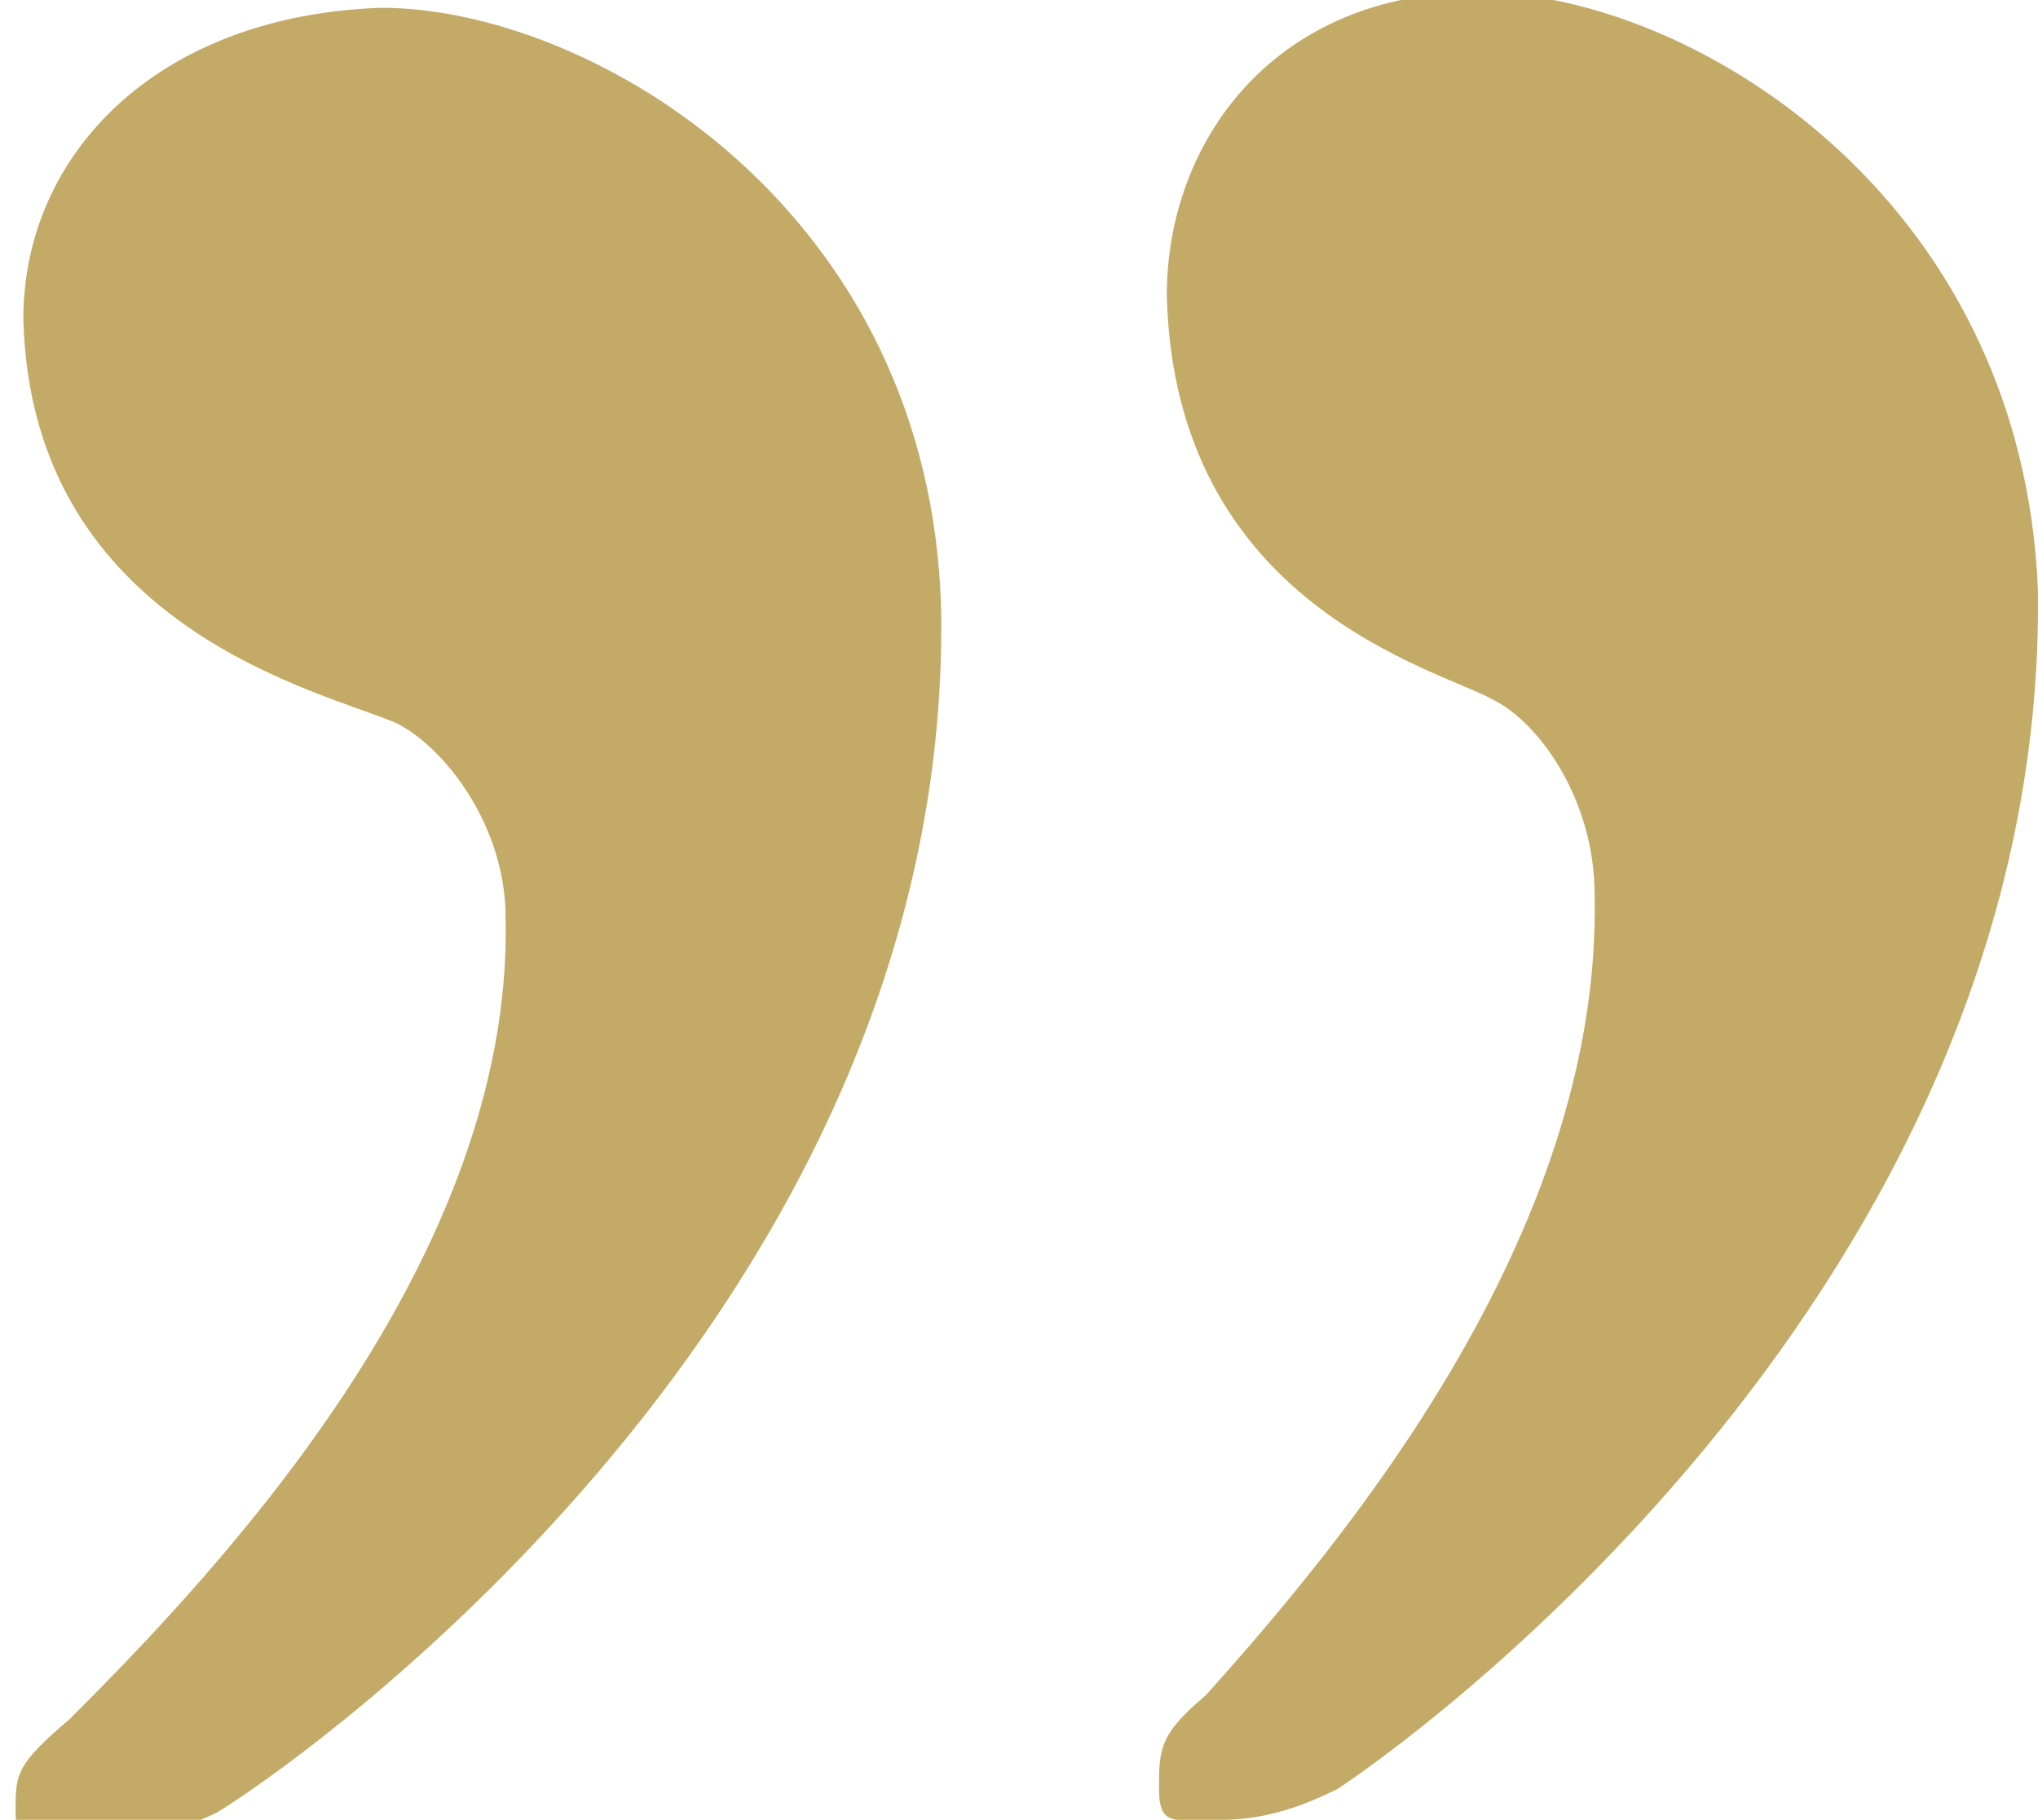 <?xml version="1.0" encoding="utf-8"?>
<!-- Generator: Adobe Illustrator 22.1.0, SVG Export Plug-In . SVG Version: 6.00 Build 0)  -->
<svg version="1.1" id="Layer_1" xmlns="http://www.w3.org/2000/svg" xmlns:xlink="http://www.w3.org/1999/xlink" x="0px" y="0px"
	 viewBox="0 0 26.2 23.4" style="enable-background:new 0 0 26.2 23.4;" xml:space="preserve">
<style type="text/css">
	.st0{fill:#C3AB67;}
</style>
<path class="st0" d="M4.9,0.1C2,0.2,0.3,2,0.3,4.1c0.1,4,3.9,4.8,4.8,5.2c0.6,0.3,1.4,1.3,1.4,2.5c0.1,4.4-3.7,8.4-5.6,10.3
	c-0.7,0.6-0.7,0.7-0.7,1.2s0.3,0.4,0.9,0.4c0.7,0,1.3-0.2,1.7-0.4c1.6-1,9.4-6.8,9.3-15.4C12,2.7,7.6,0.1,4.9,0.1z M19-0.1
	c-2.6,0-4,1.9-4,3.9c0.1,4,3.5,4.8,4.2,5.2c0.6,0.3,1.3,1.3,1.3,2.5c0.1,4.4-3.3,8.4-5,10.3c-0.6,0.5-0.6,0.7-0.6,1.2
	s0.2,0.4,0.8,0.4c0.6,0,1.1-0.2,1.5-0.4c1.5-1,9.1-6.8,9-15.4C26,2.5,21.7-0.1,19-0.1z"/>
</svg>
